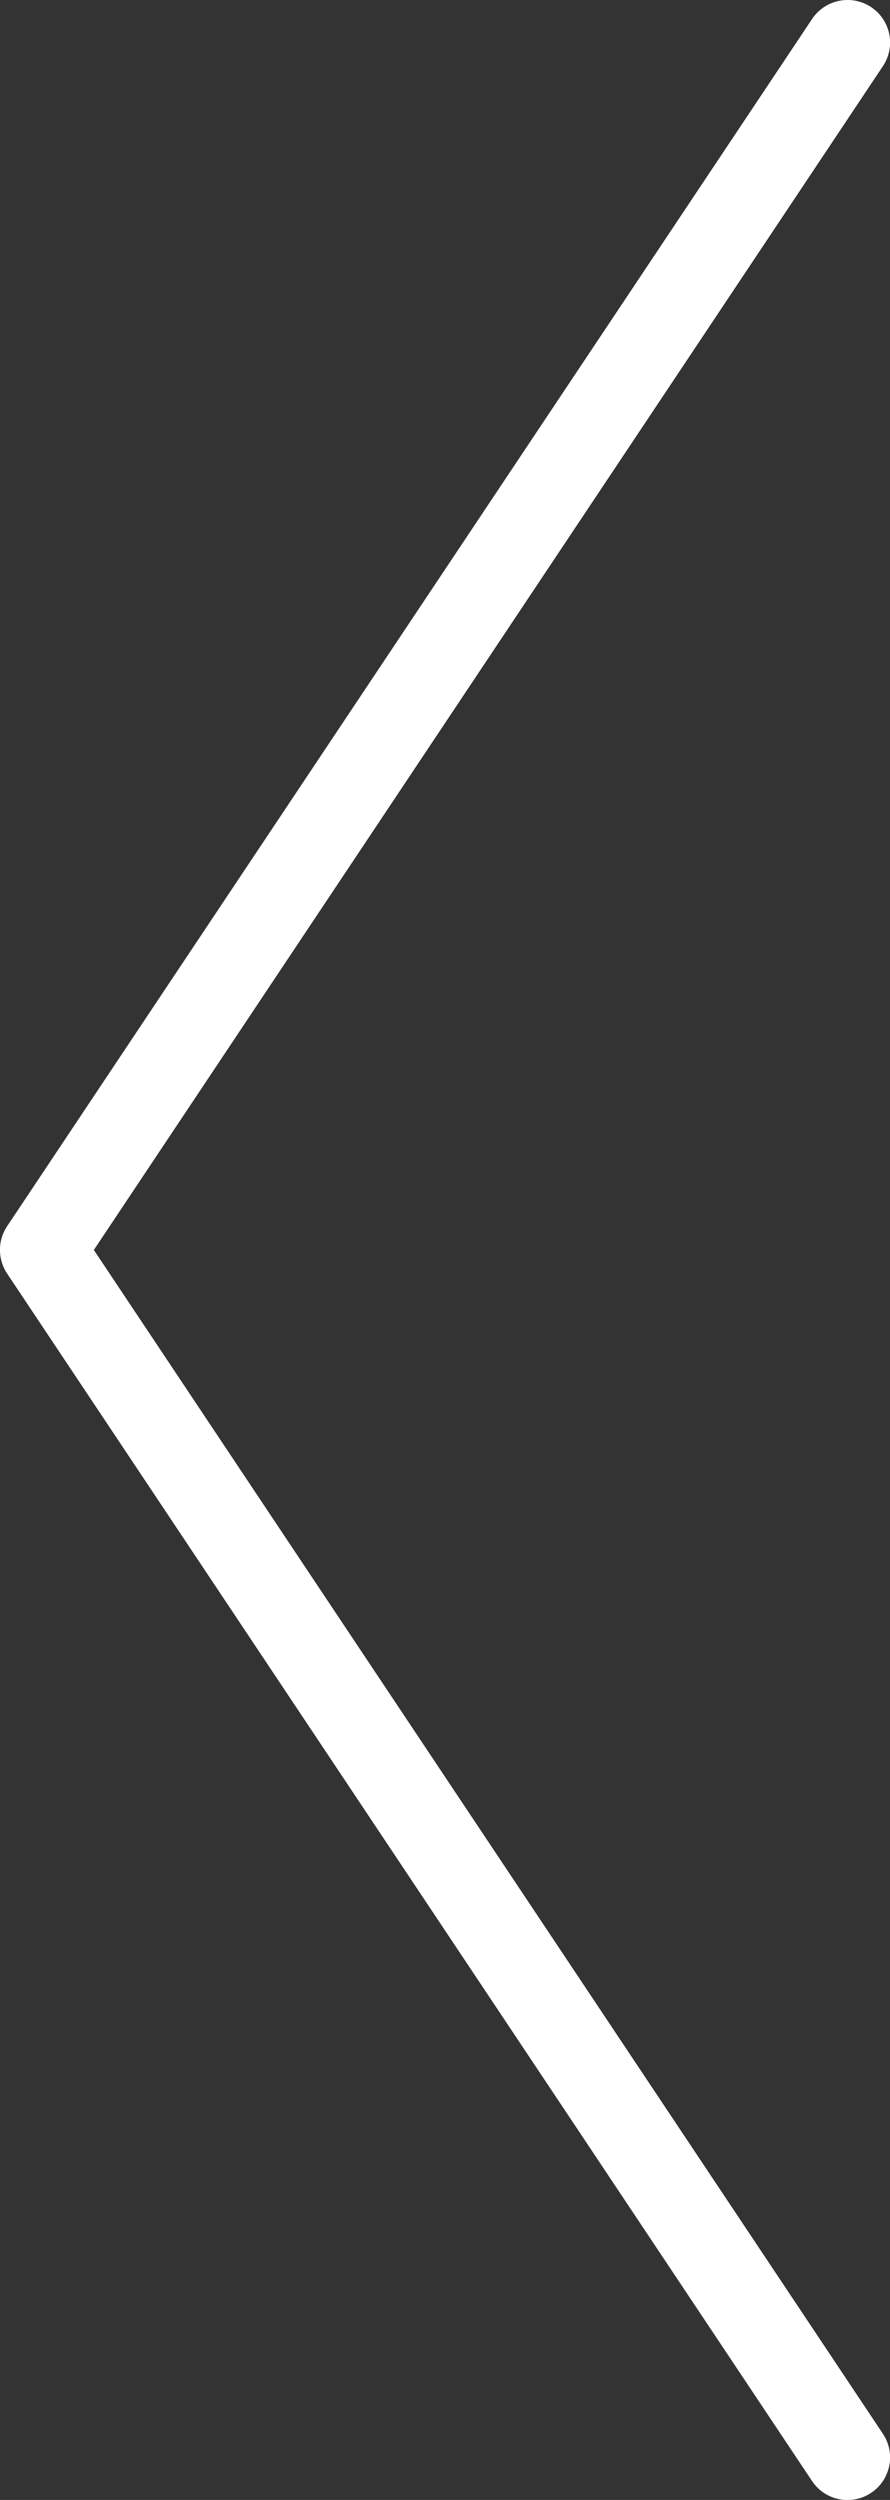 <?xml version="1.0" encoding="UTF-8"?>
<svg id="Layer_2" data-name="Layer 2" xmlns="http://www.w3.org/2000/svg" viewBox="0 0 62.69 176.08">
  <rect x="0" y="0" width="62.69" height="176.08" fill="#333333" stroke="none"/>
  <defs>
    <style>
      .cls-1 {
        fill: #fff;
      }
    </style>
  </defs>
  <g id="Layer_1-2" data-name="Layer 1">
    <path class="cls-1" d="m59.7,0c.57,0,1.15.16,1.66.5,1.38.92,1.75,2.78.83,4.16L6.61,88.04l55.58,83.38c.92,1.38.55,3.24-.83,4.16-1.38.92-3.24.55-4.16-.83L.5,89.7c-.67-1.01-.67-2.32,0-3.33L57.2,1.34c.58-.87,1.53-1.34,2.5-1.34Z"/>
  </g>
</svg>